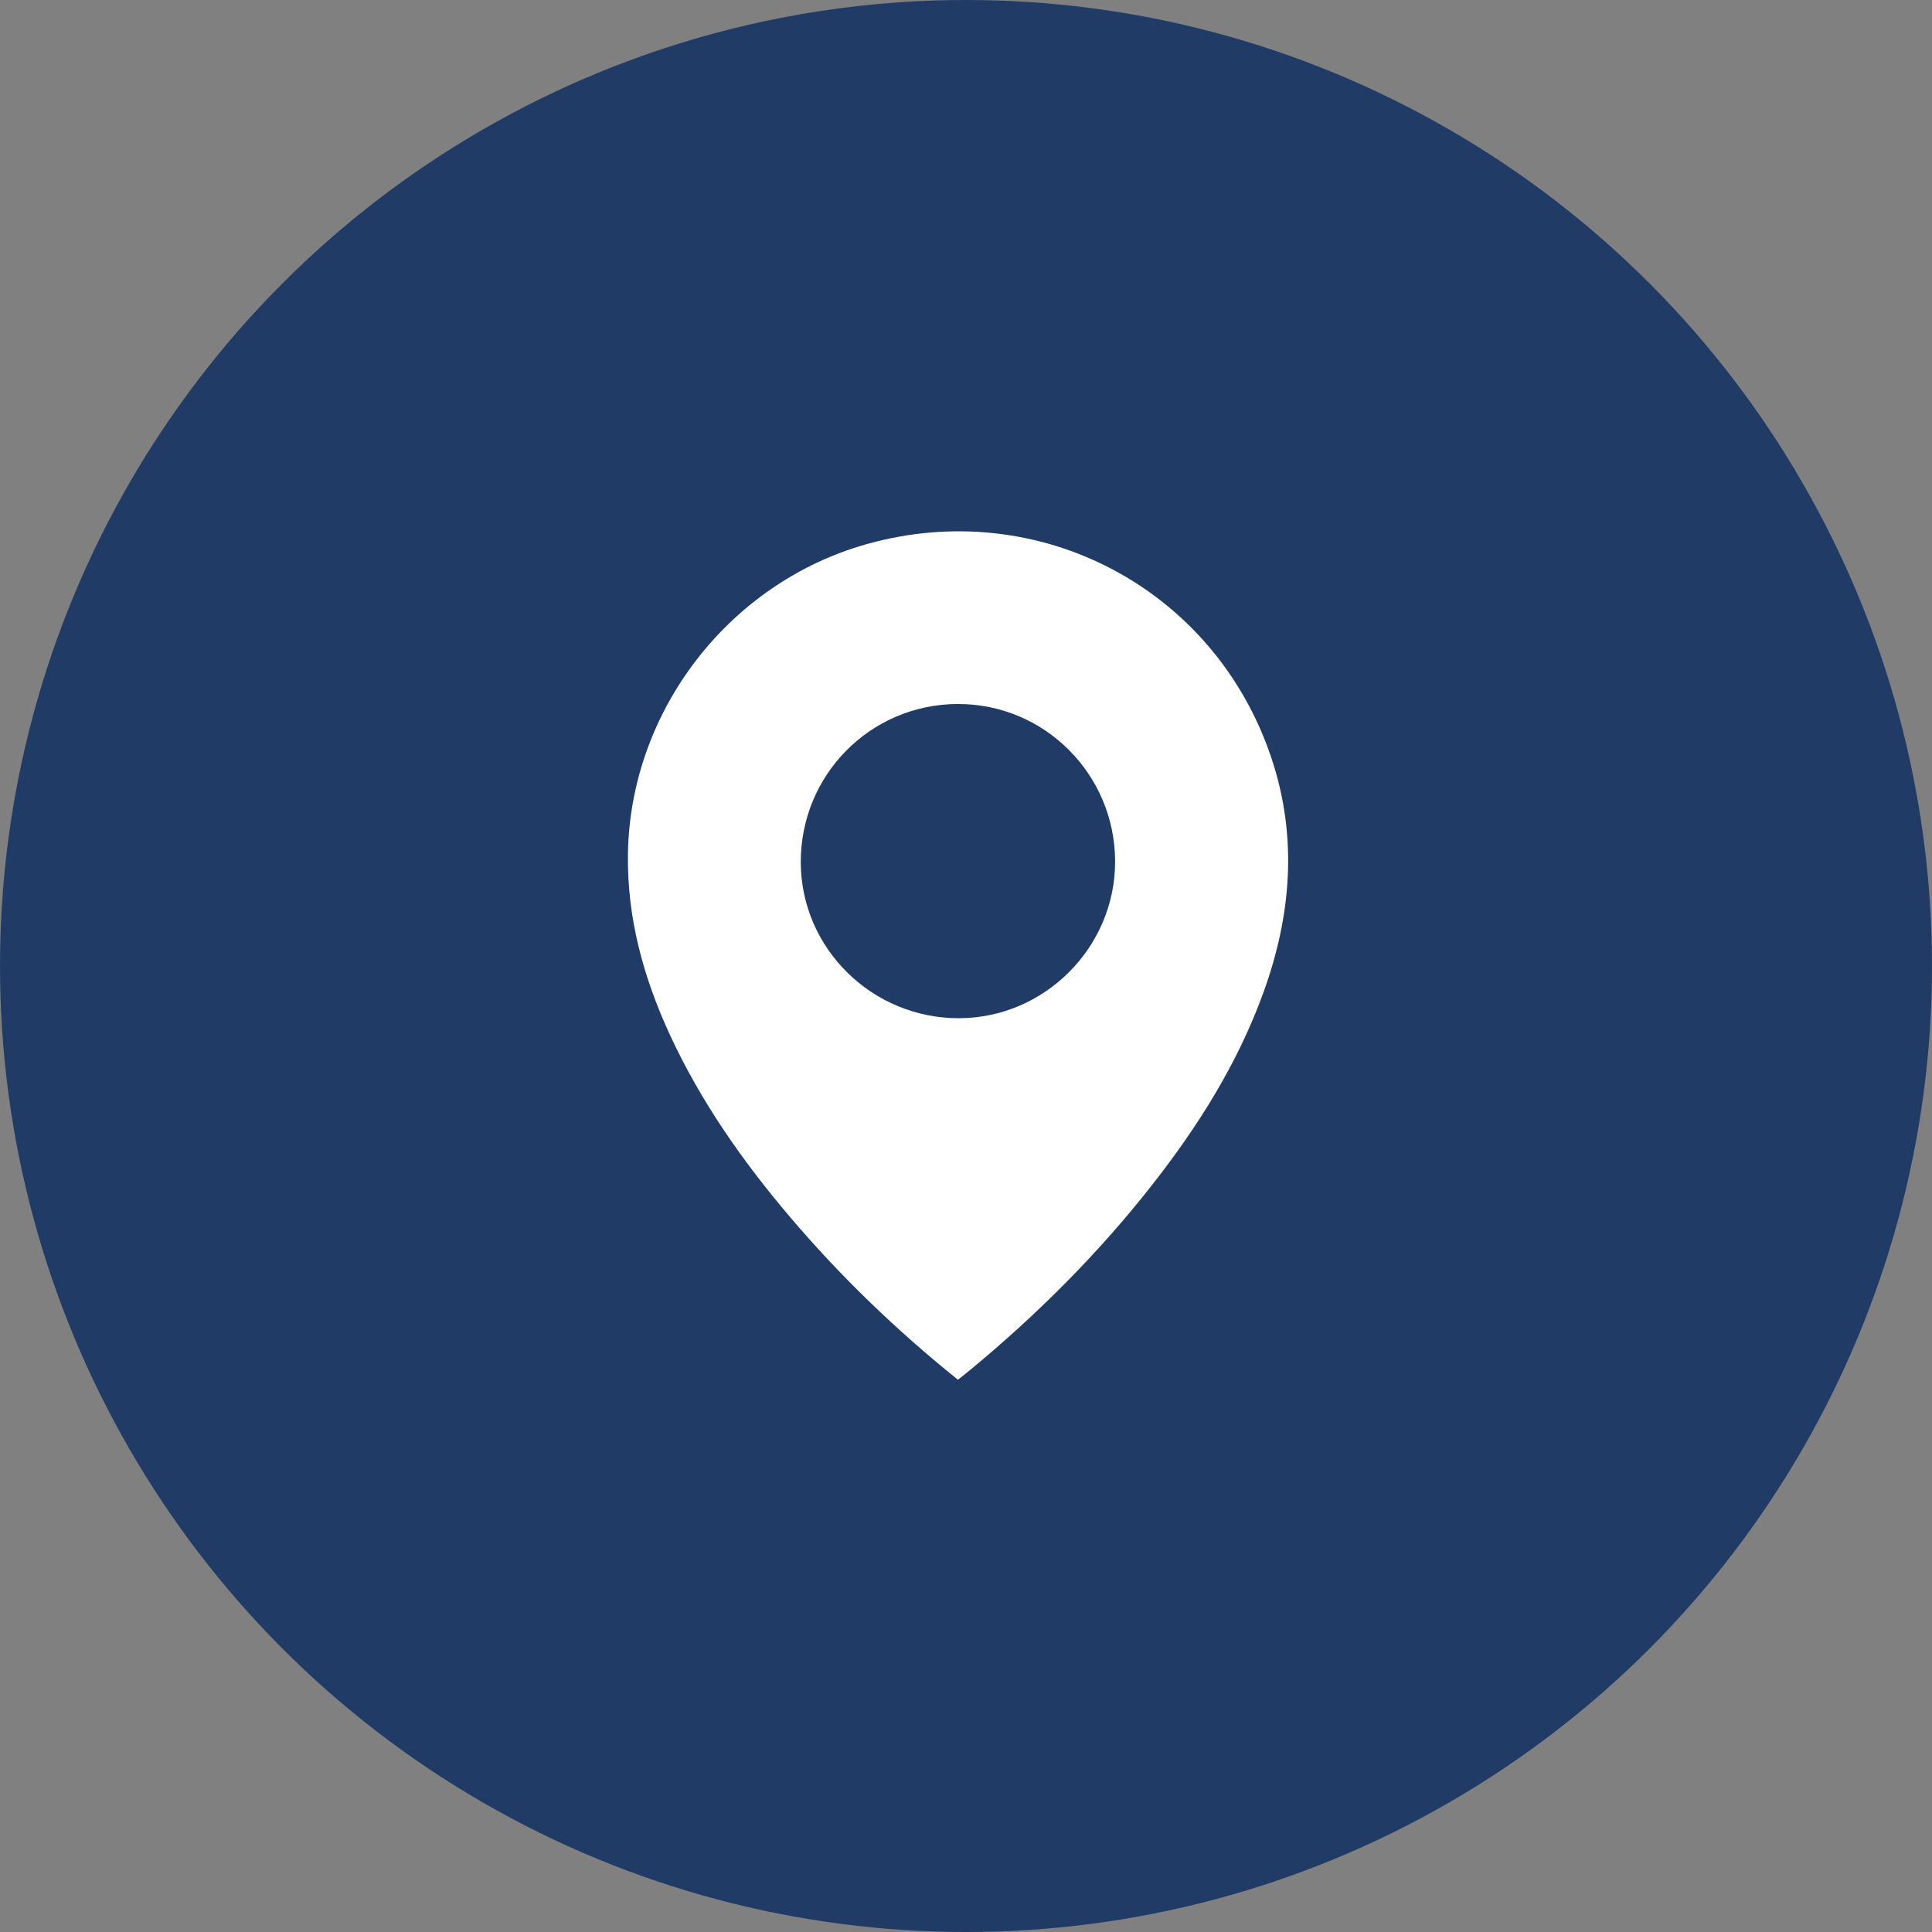 <svg width="40" height="40" viewBox="0 0 40 40" fill="none" xmlns="http://www.w3.org/2000/svg">
<rect x="0" y="0" width="40" height="40" fill="#808080" stroke="none"/>
<circle cx="20" cy="20" r="20" fill="#203C66"/>
<g clip-path="url(#clip0_161_16)">
<path d="M19.832 28.565C18.558 27.541 17.404 26.429 16.361 25.202C15.379 24.047 14.513 22.814 13.874 21.434C13.321 20.24 12.979 18.998 13.001 17.67C13.049 14.72 15.088 12.072 17.935 11.268C21.5 10.261 25.143 12.176 26.321 15.687C26.869 17.323 26.738 18.942 26.16 20.543C25.629 22.011 24.81 23.313 23.852 24.534C22.74 25.953 21.471 27.219 20.082 28.367C20.005 28.431 19.924 28.492 19.832 28.566V28.565ZM19.828 14.575C18.016 14.583 16.57 16.046 16.579 17.864C16.589 19.642 18.062 21.087 19.859 21.081C21.632 21.076 23.091 19.608 23.087 17.833C23.083 16.029 21.622 14.568 19.828 14.576L19.828 14.575Z" fill="white"/>
</g>
<defs>
<clipPath id="clip0_161_16">
<rect width="13.67" height="17.565" fill="white" transform="translate(13 11)"/>
</clipPath>
</defs>
</svg>
